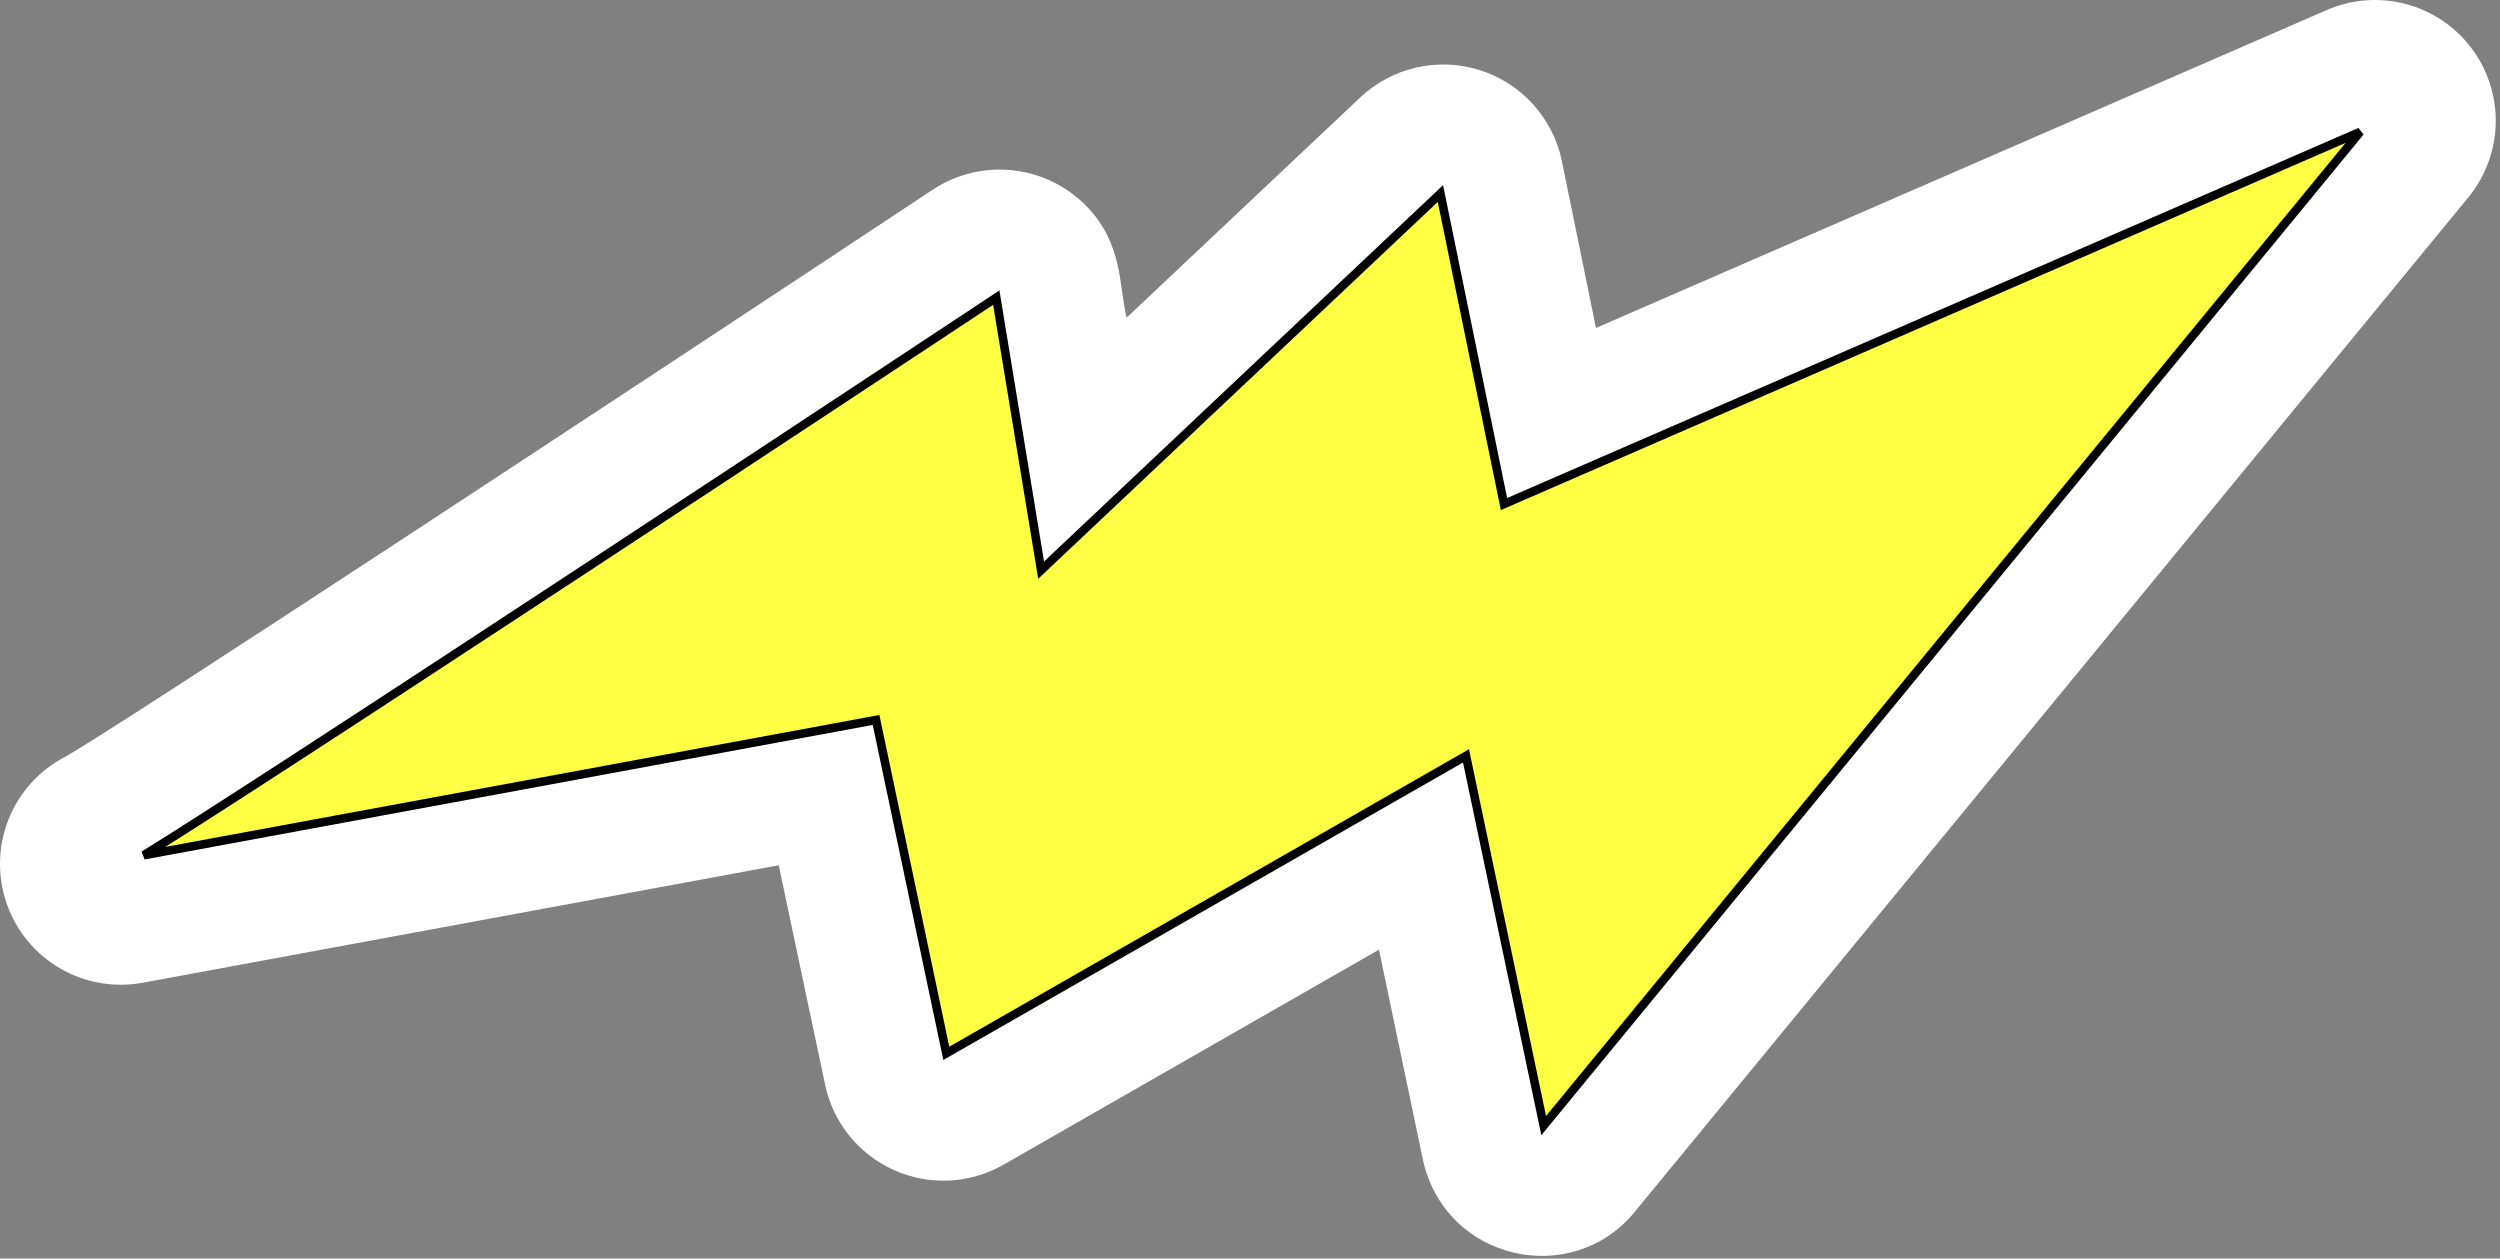 <?xml version="1.0" encoding="UTF-8"?> <svg xmlns="http://www.w3.org/2000/svg" width="292" height="147" viewBox="0 0 292 147" fill="none"><rect x="0" y="0" width="292" height="147" fill="#808080" stroke="none"/><path d="M7.586 88.41C13.036 85.403 72.674 46.164 108.953 22.151C111.697 20.34 114.986 19.54 118.256 19.887C121.526 20.235 124.573 21.709 126.876 24.056C131.211 28.489 130.673 33.42 131.589 37.104L158.886 11.372C160.717 9.65 162.975 8.447 165.427 7.888C167.878 7.328 170.434 7.432 172.832 8.189C175.229 8.945 177.382 10.327 179.068 12.192C180.754 14.057 181.913 16.337 182.425 18.799L186.408 38.306L271.756 1.177C274.662 -0.091 277.91 -0.343 280.977 0.462C284.044 1.266 286.75 3.08 288.659 5.611C290.569 8.142 291.569 11.242 291.5 14.412C291.431 17.581 290.296 20.634 288.278 23.08L190.935 141.547C183.587 150.521 168.816 147.282 166.201 135.481L161.063 110.923L117.204 136.038C115.272 137.144 113.106 137.777 110.882 137.886C108.659 137.995 106.441 137.577 104.41 136.666C102.379 135.755 100.592 134.377 99.195 132.643C97.799 130.91 96.832 128.871 96.373 126.693L90.956 101.061L16.687 114.78C13.365 115.398 9.931 114.803 7.01 113.103C4.089 111.403 1.876 108.711 0.773 105.517C-0.331 102.323 -0.25 98.84 0.999 95.7C2.248 92.56 4.584 89.973 7.58 88.41H7.586Z" fill="white"></path><path d="M180.303 131.47L171.37 88.957L171.229 88.285L170.633 88.626L110.528 123.03L102.425 84.57L102.324 84.092L101.845 84.181L16.796 99.892C20.046 97.889 25.903 94.133 33.193 89.404C43.121 82.963 55.743 74.698 68.16 66.54C80.577 58.381 92.789 50.33 101.896 44.319C106.45 41.313 110.229 38.817 112.868 37.073C114.188 36.2 115.223 35.516 115.928 35.049C116.091 34.941 116.237 34.844 116.364 34.76L121.45 65.665L121.603 66.593L122.286 65.948L168.241 22.604L175.542 58.271L175.666 58.874L176.231 58.629L275.674 15.399L180.303 131.47Z" fill="#FFFF44" stroke="black"></path></svg> 